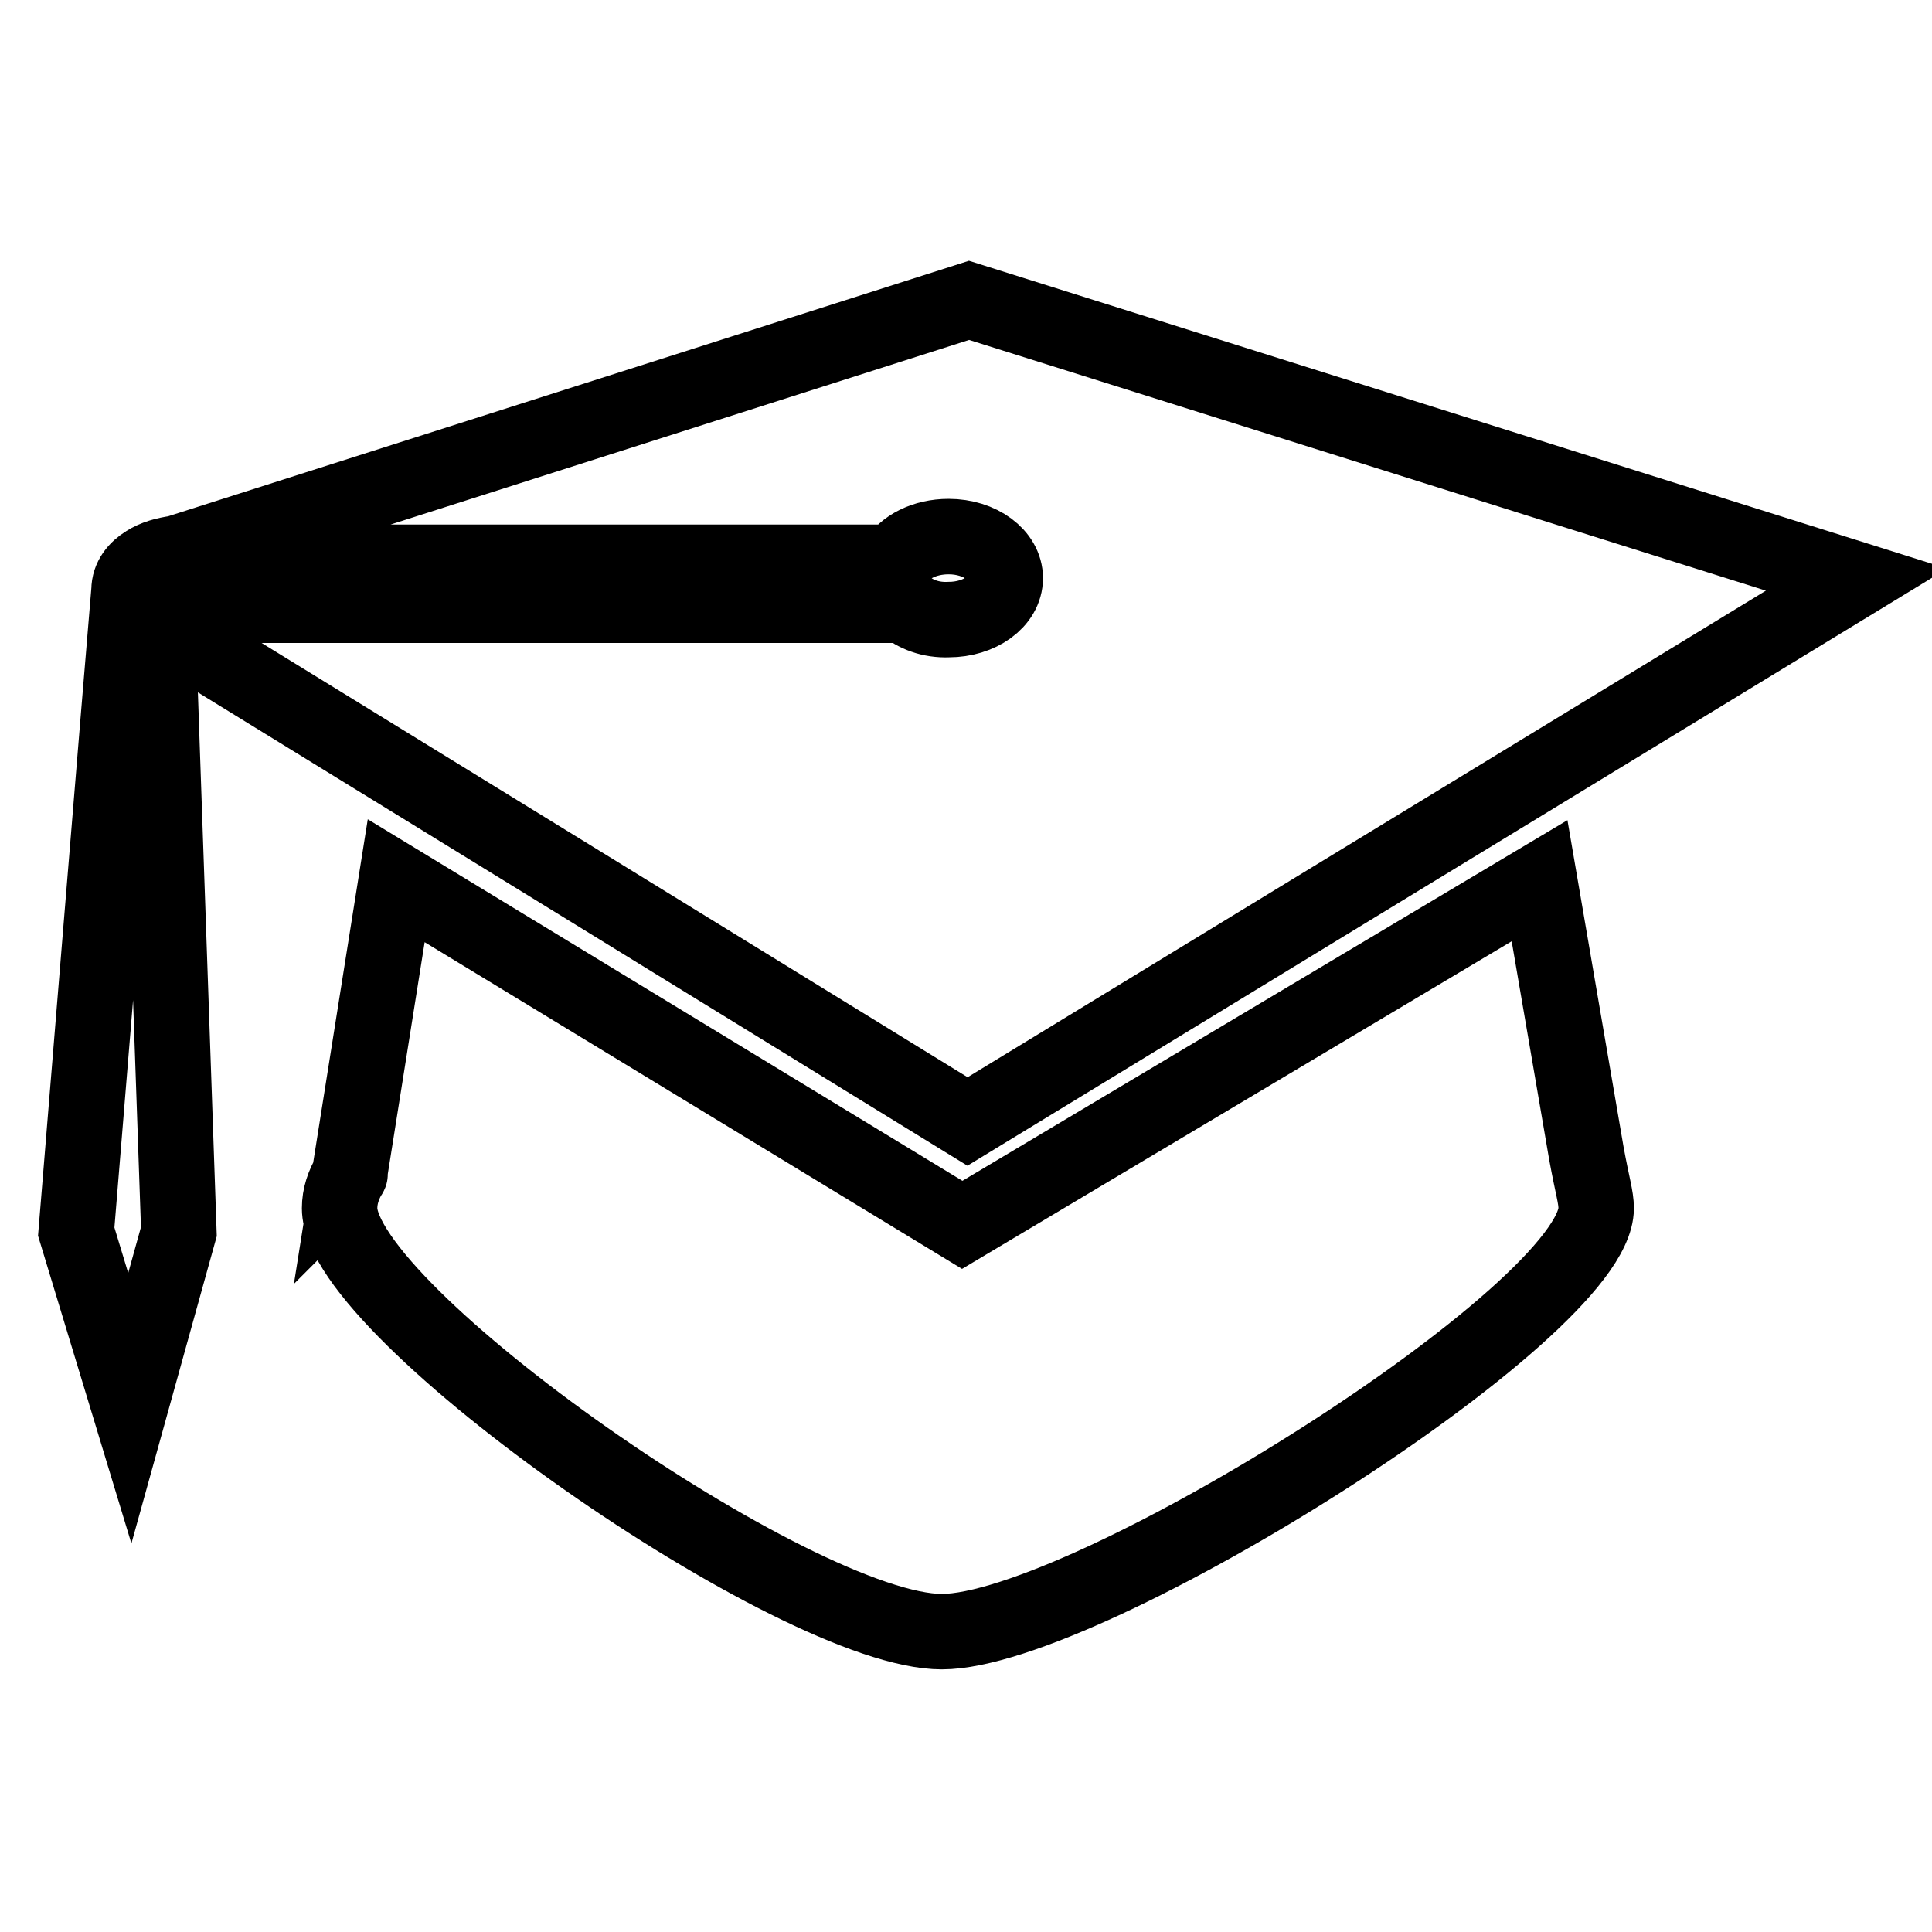 <?xml version="1.0" encoding="utf-8"?>
<!-- Svg Vector Icons : http://www.onlinewebfonts.com/icon -->
<!DOCTYPE svg PUBLIC "-//W3C//DTD SVG 1.1//EN" "http://www.w3.org/Graphics/SVG/1.1/DTD/svg11.dtd">
<svg version="1.1" xmlns="http://www.w3.org/2000/svg" xmlns:xlink="http://www.w3.org/1999/xlink" x="0px" y="0px" viewBox="0 0 256 256" enable-background="new 0 0 256 256" xml:space="preserve">
<g><g><g><g><path stroke-width="10" fill-opacity="0" stroke="#000000"  d="M204,116.7l-76.5,45.6l-75-45.6l-6.2,39c0,0,0.1-0.1,0.1-0.2c-0.9,1.5-1.4,3-1.4,4.6c0,13.8,60.6,56.1,79.8,56.1s86.7-42.4,86.7-56.1c0-1.5-0.5-2.9-1.3-7.3L204,116.7z"/><path stroke-width="10" fill-opacity="0" stroke="#000000"  d="M246,76.8L128.4,39.8l-105,33.5c-1.5,0.2-2.9,0.6-4,1.3l0,0l0,0c-1.3,0.8-2.3,2-2.3,3.6c-0.6,6.8-7,85-7,85l7.1,23.4l6.5-23.4l-2.8-80.6l107.3,66L246,76.8z M119.9,80.2H20.7l10.4-5.7h87.6c1.1-2,3.8-3.4,7-3.4c4.2,0,7.5,2.5,7.5,5.5c0,3.1-3.4,5.5-7.5,5.5C123.3,82.2,121.3,81.4,119.9,80.2z"/></g></g><g></g><g></g><g></g><g></g><g></g><g></g><g></g><g></g><g></g><g></g><g></g><g></g><g></g><g></g><g></g></g></g>
</svg>
